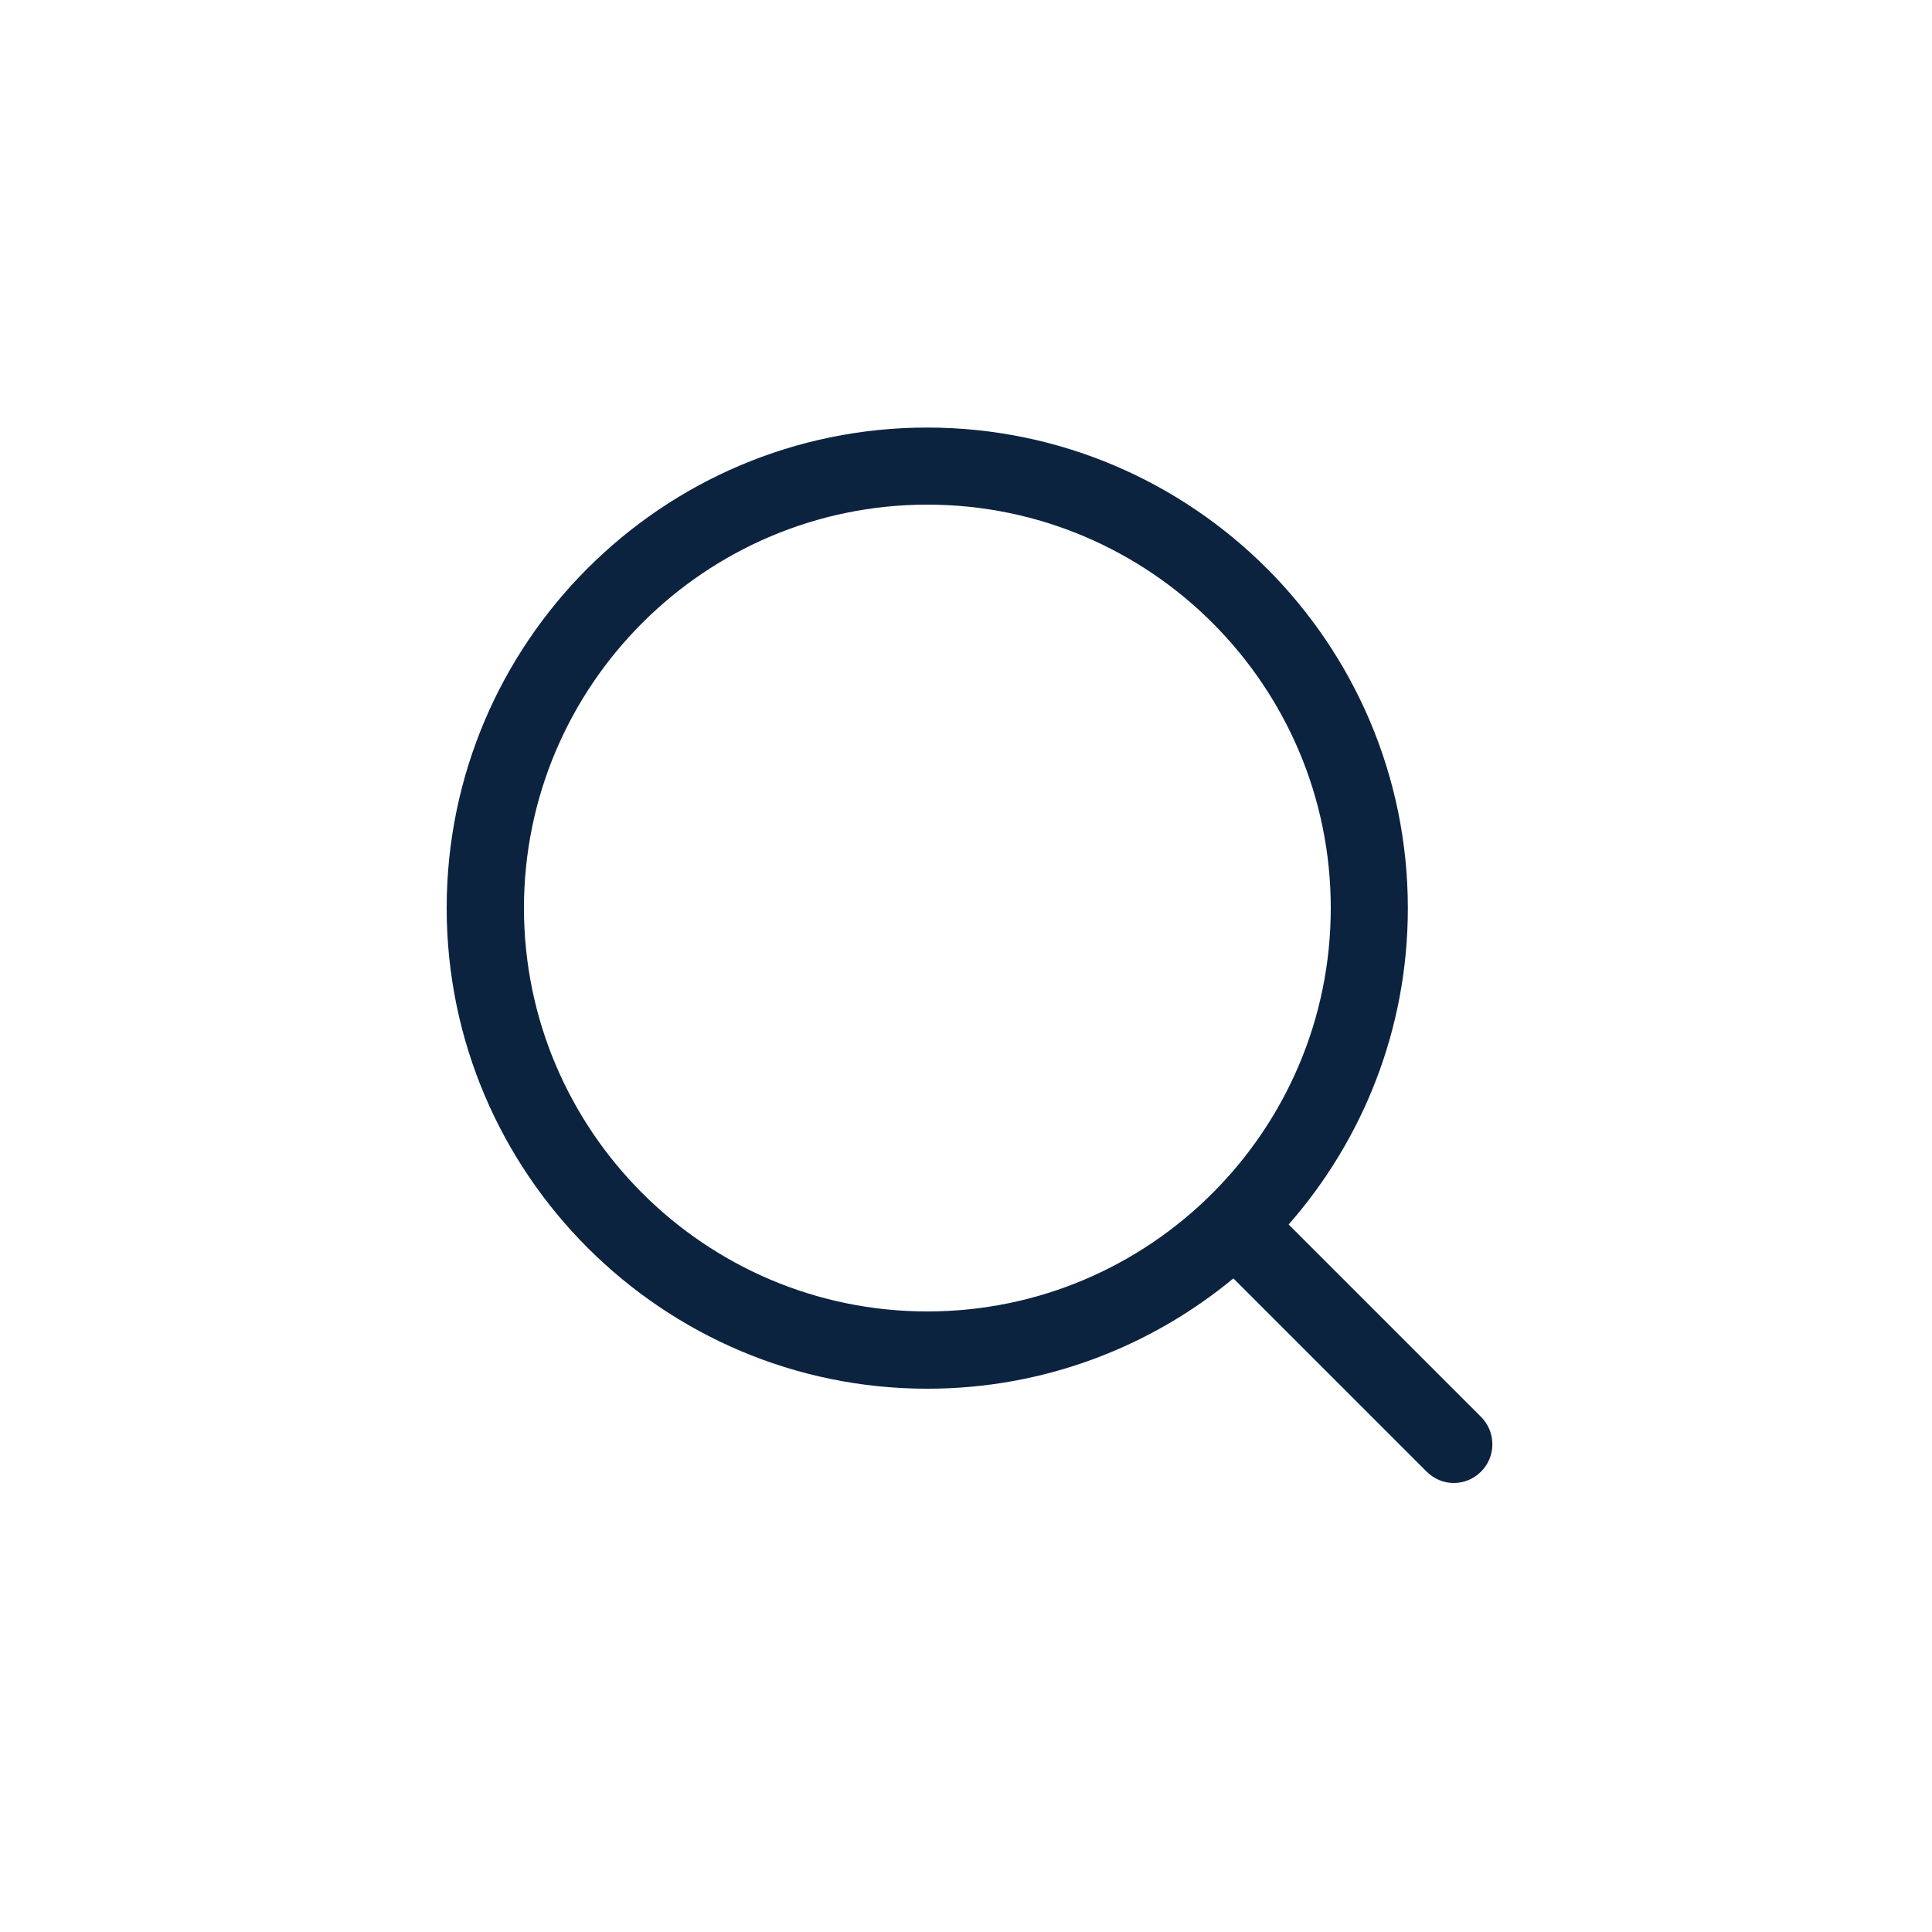 <?xml version="1.0" encoding="UTF-8"?> <svg xmlns="http://www.w3.org/2000/svg" xmlns:xlink="http://www.w3.org/1999/xlink" version="1.1" width="512" height="512" x="0" y="0" viewBox="0 0 100 100" style="enable-background:new 0 0 512 512" xml:space="preserve"><g><path d="M48 71.88c6.01 0 11.53-2.15 15.84-5.71l10 10c.39.39.9.59 1.41.59s1.02-.2 1.41-.59c.78-.78.78-2.05 0-2.83l-9.96-9.96c3.84-4.38 6.17-10.11 6.17-16.37 0-13.72-11.16-24.88-24.88-24.88S23.12 33.28 23.12 47 34.28 71.88 48 71.88zm0-45.76c11.51 0 20.88 9.36 20.88 20.88S59.51 67.88 48 67.88 27.12 58.51 27.12 47 36.49 26.12 48 26.12z" fill="#0C2340" opacity="1" data-original="#000000"></path></g></svg> 